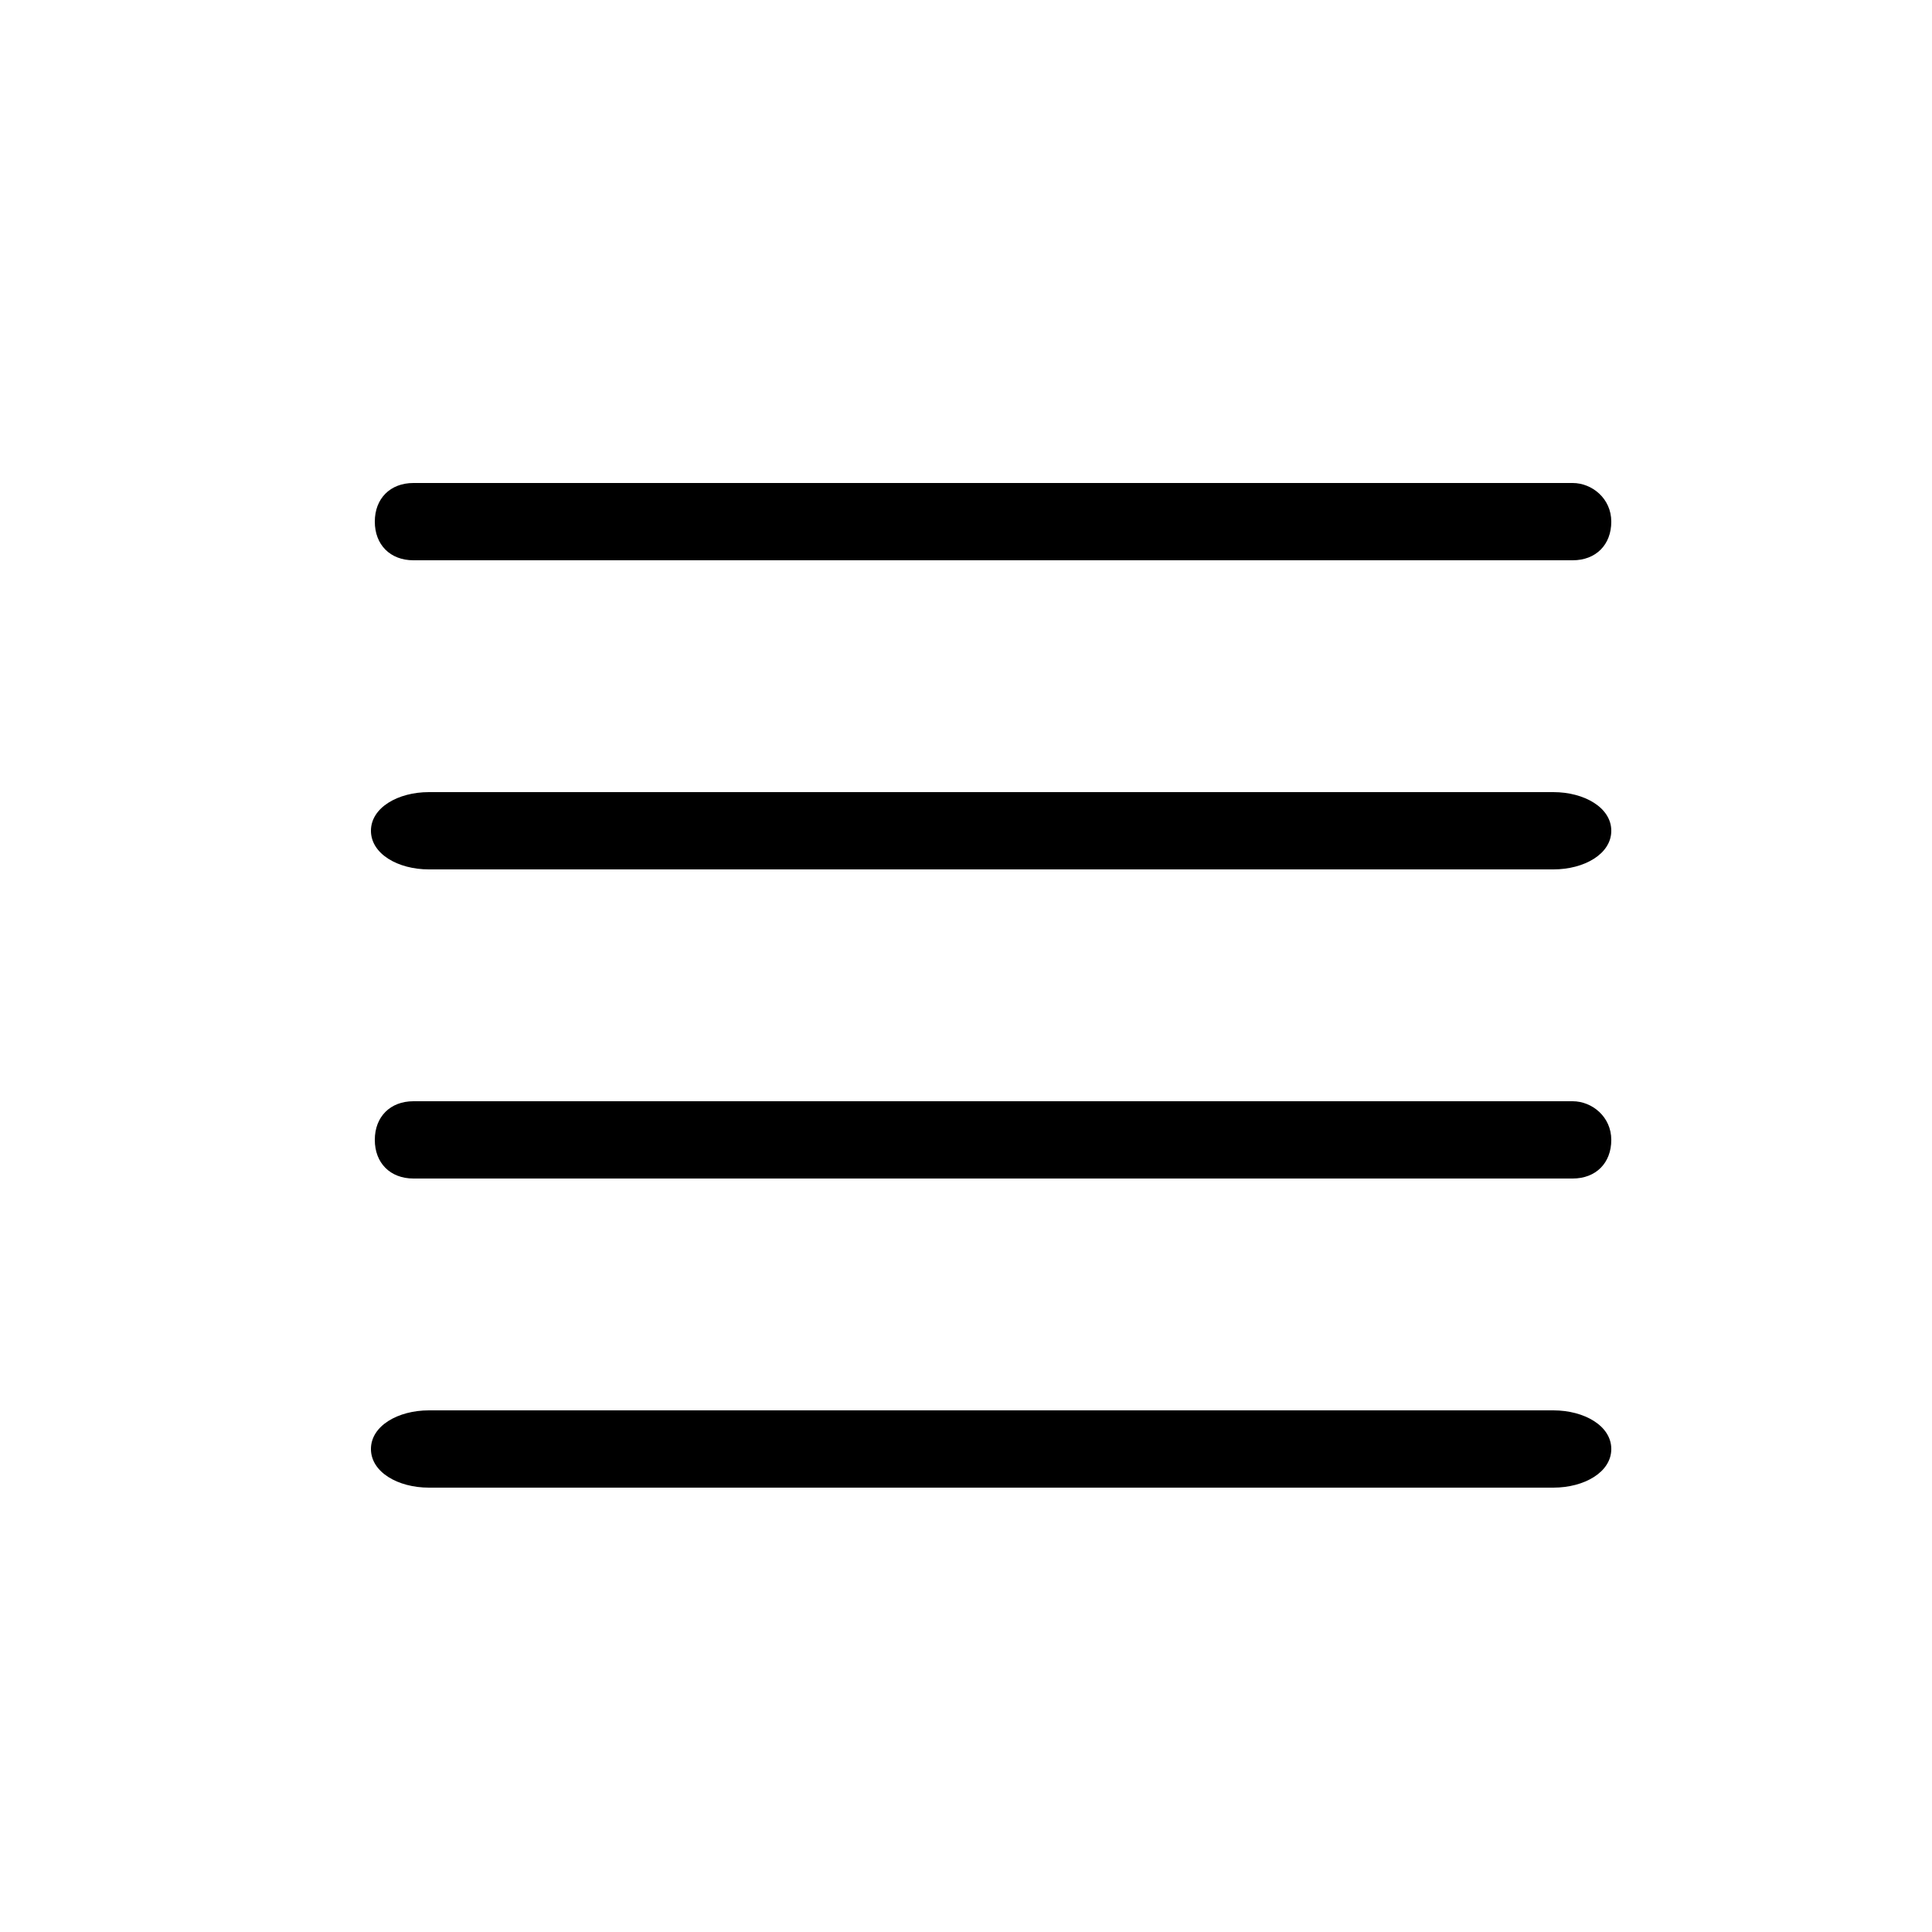 <?xml version="1.0" encoding="utf-8"?>
<svg version="1.1" xmlns="http://www.w3.org/2000/svg" xmlns:xlink="http://www.w3.org/1999/xlink" x="0px" y="0px" width="50px" height="50px" viewBox="-280 372 50 50" style="enable-background:new -280 372 50 50;" xml:space="preserve">
<path d="M-239.8,410.5c0.8,0,1.5-0.4,1.5-1s-0.7-1-1.5-1h-29.1c-0.8,0-1.5,0.4-1.5,1s0.7,1,1.5,1H-239.8z"/>
<path d="M-239.3,400.5h-30c-0.6,0-1,0.4-1,1s0.4,1,1,1h30c0.6,0,1-0.4,1-1S-238.8,400.5-239.3,400.5z"/>
<path d="M-239.3,384.5h-30c-0.6,0-1,0.4-1,1s0.4,1,1,1h30c0.6,0,1-0.4,1-1S-238.8,384.5-239.3,384.5z"/>
<path d="M-268.9,394.5h29.1c0.8,0,1.5-0.4,1.5-1s-0.7-1-1.5-1h-29.1c-0.8,0-1.5,0.4-1.5,1S-269.7,394.5-268.9,394.5z"/>
</svg>
